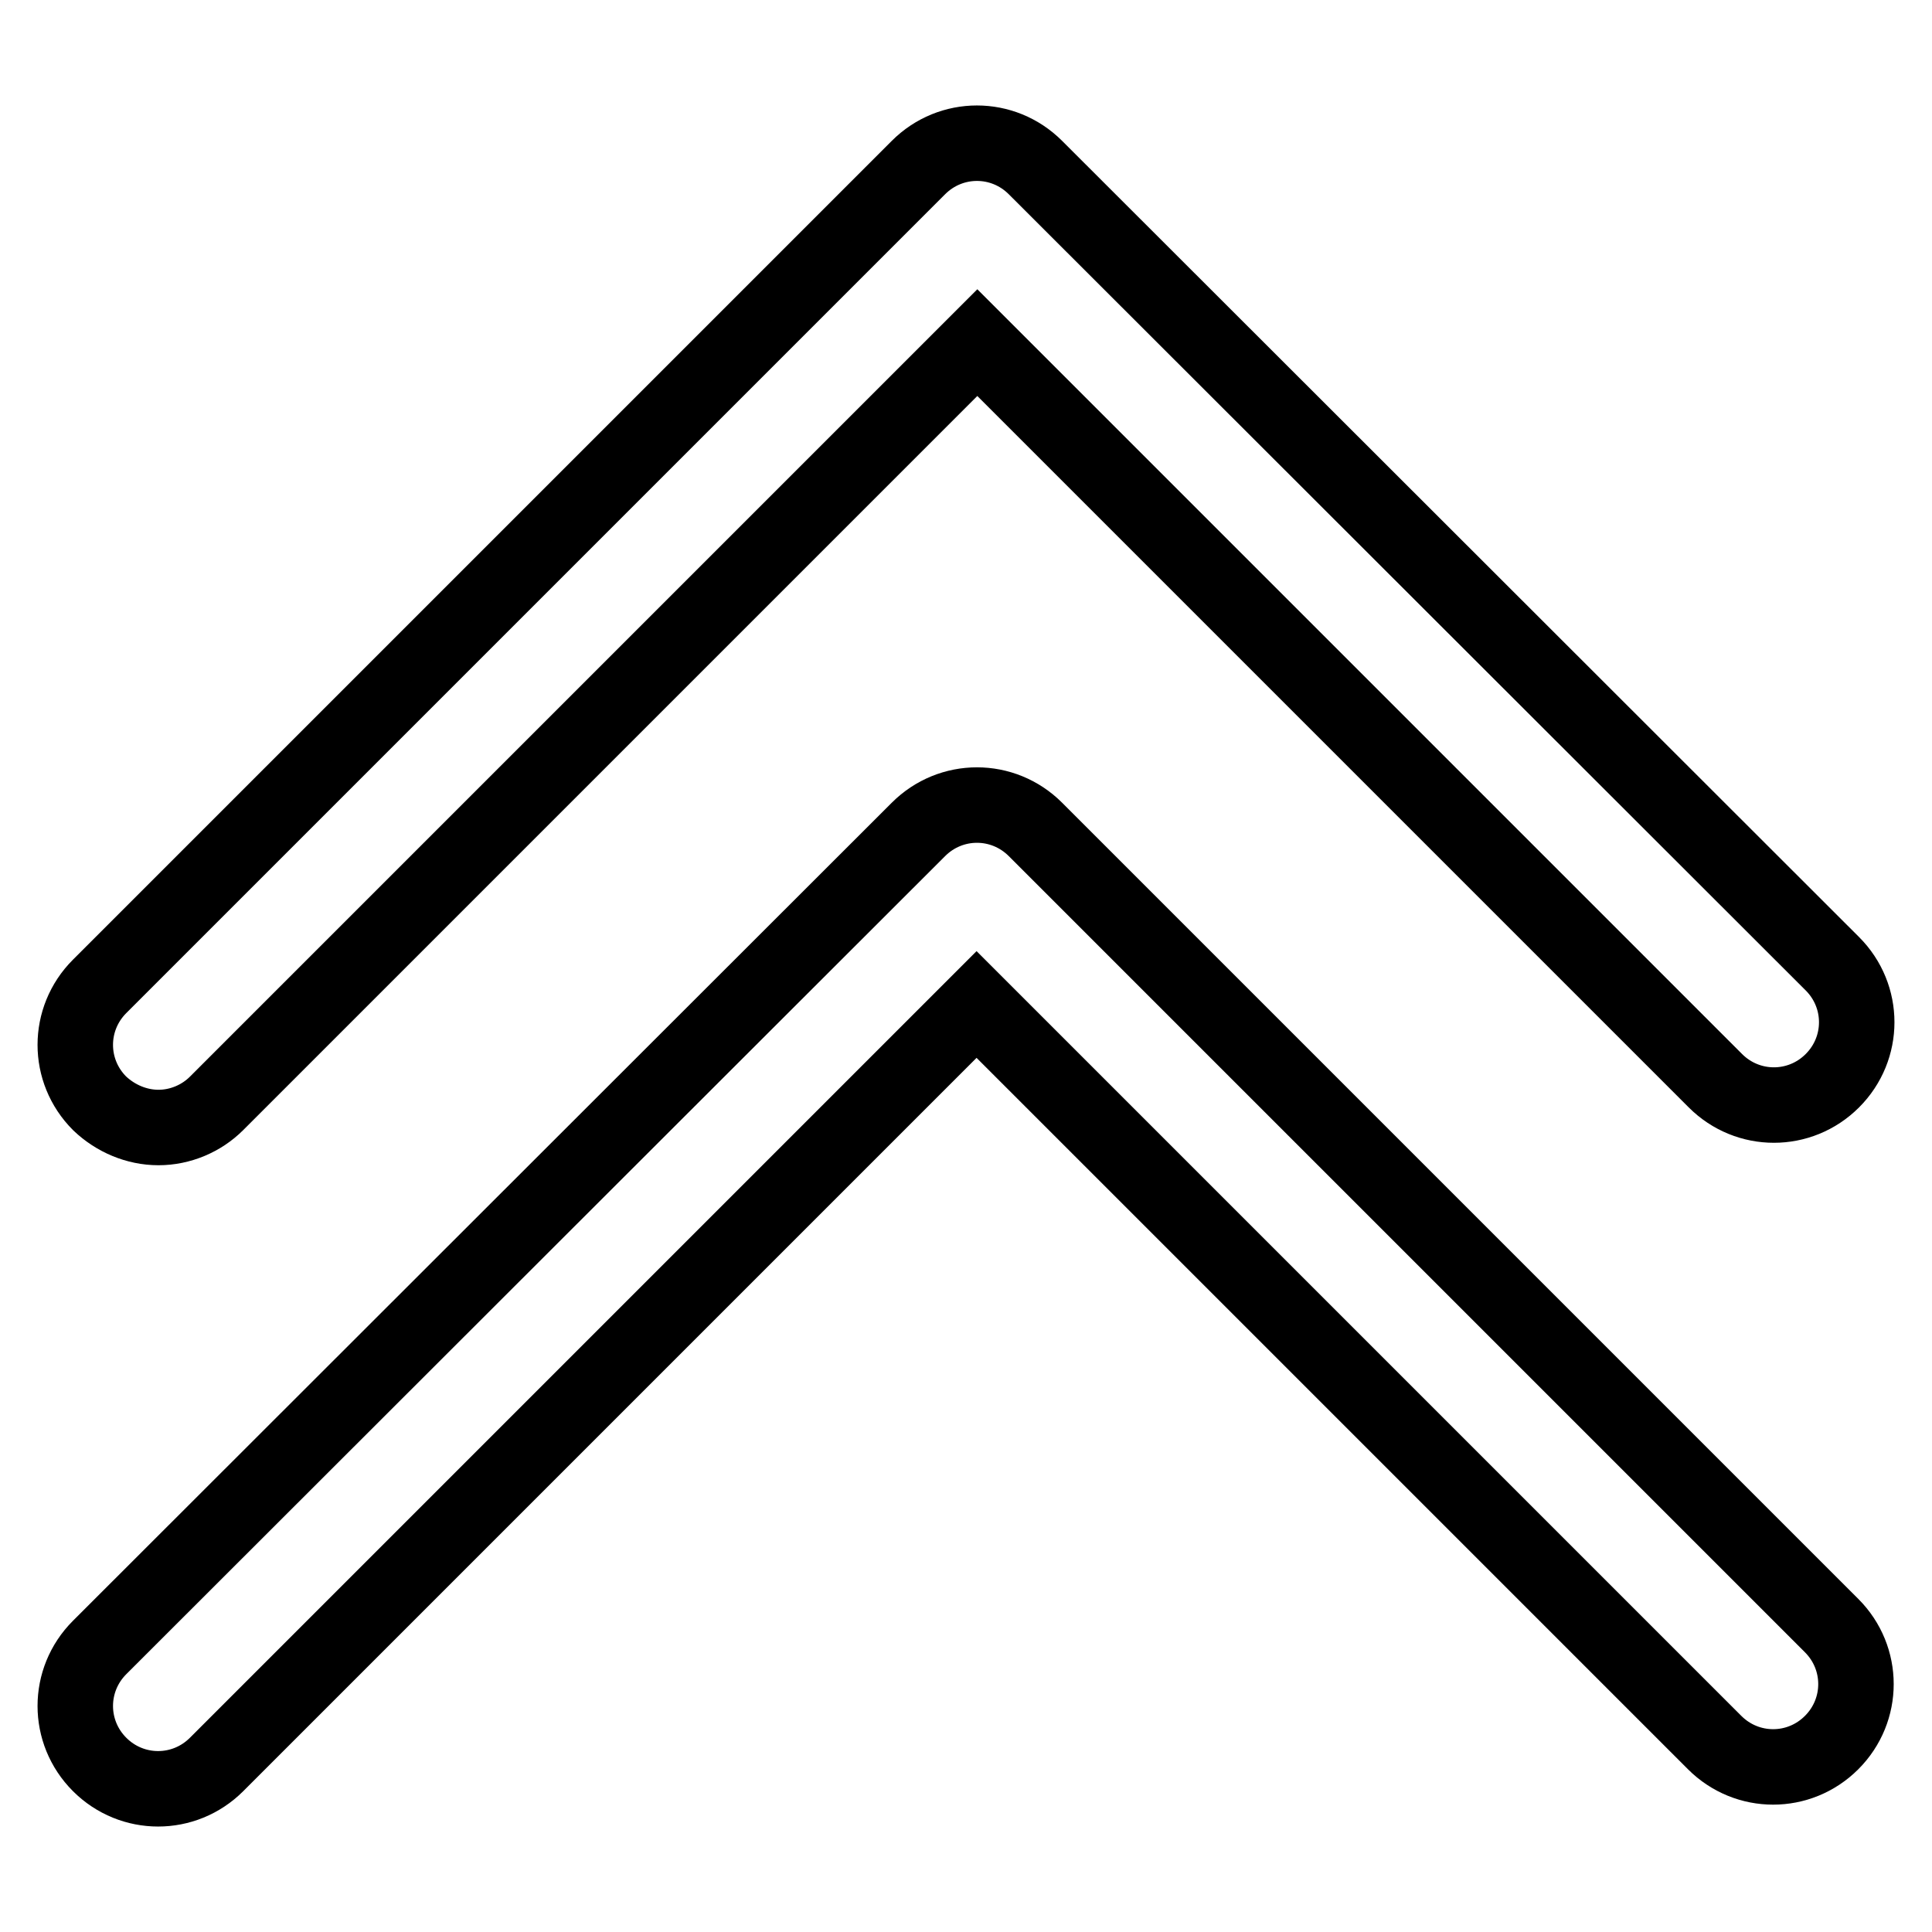 <?xml version="1.0" encoding="utf-8"?>
<!-- Svg Vector Icons : http://www.onlinewebfonts.com/icon -->
<!DOCTYPE svg PUBLIC "-//W3C//DTD SVG 1.1//EN" "http://www.w3.org/Graphics/SVG/1.1/DTD/svg11.dtd">
<svg version="1.1" xmlns="http://www.w3.org/2000/svg" xmlns:xlink="http://www.w3.org/1999/xlink" x="0px" y="0px" viewBox="0 0 256 256" enable-background="new 0 0 256 256" xml:space="preserve">
<g> <path stroke-width="10" fill-opacity="0" stroke="#000000"  d="M21,149.4c2.9,0,5.7-1.2,7.7-3.2L129.5,45.4l97.8,97.8c4.3,4.3,11.2,4.3,15.5,0c4.3-4.3,4.3-11.2,0-15.5 l0,0L137.2,22.2c-4.3-4.3-11.2-4.3-15.5,0c0,0,0,0,0,0L13.2,130.7c-4.3,4.3-4.3,11.2,0,15.5C15.3,148.2,18.1,149.4,21,149.4 L21,149.4z M137.2,109.9c-4.3-4.3-11.2-4.3-15.5,0c0,0,0,0,0,0L13.2,218.3c-4.3,4.3-4.3,11.2,0,15.5c4.3,4.3,11.2,4.3,15.5,0 l100.7-100.7l97.8,97.8c4.3,4.3,11.2,4.3,15.5,0c4.3-4.3,4.3-11.2,0-15.5L137.2,109.9L137.2,109.9z"/></g>
</svg>